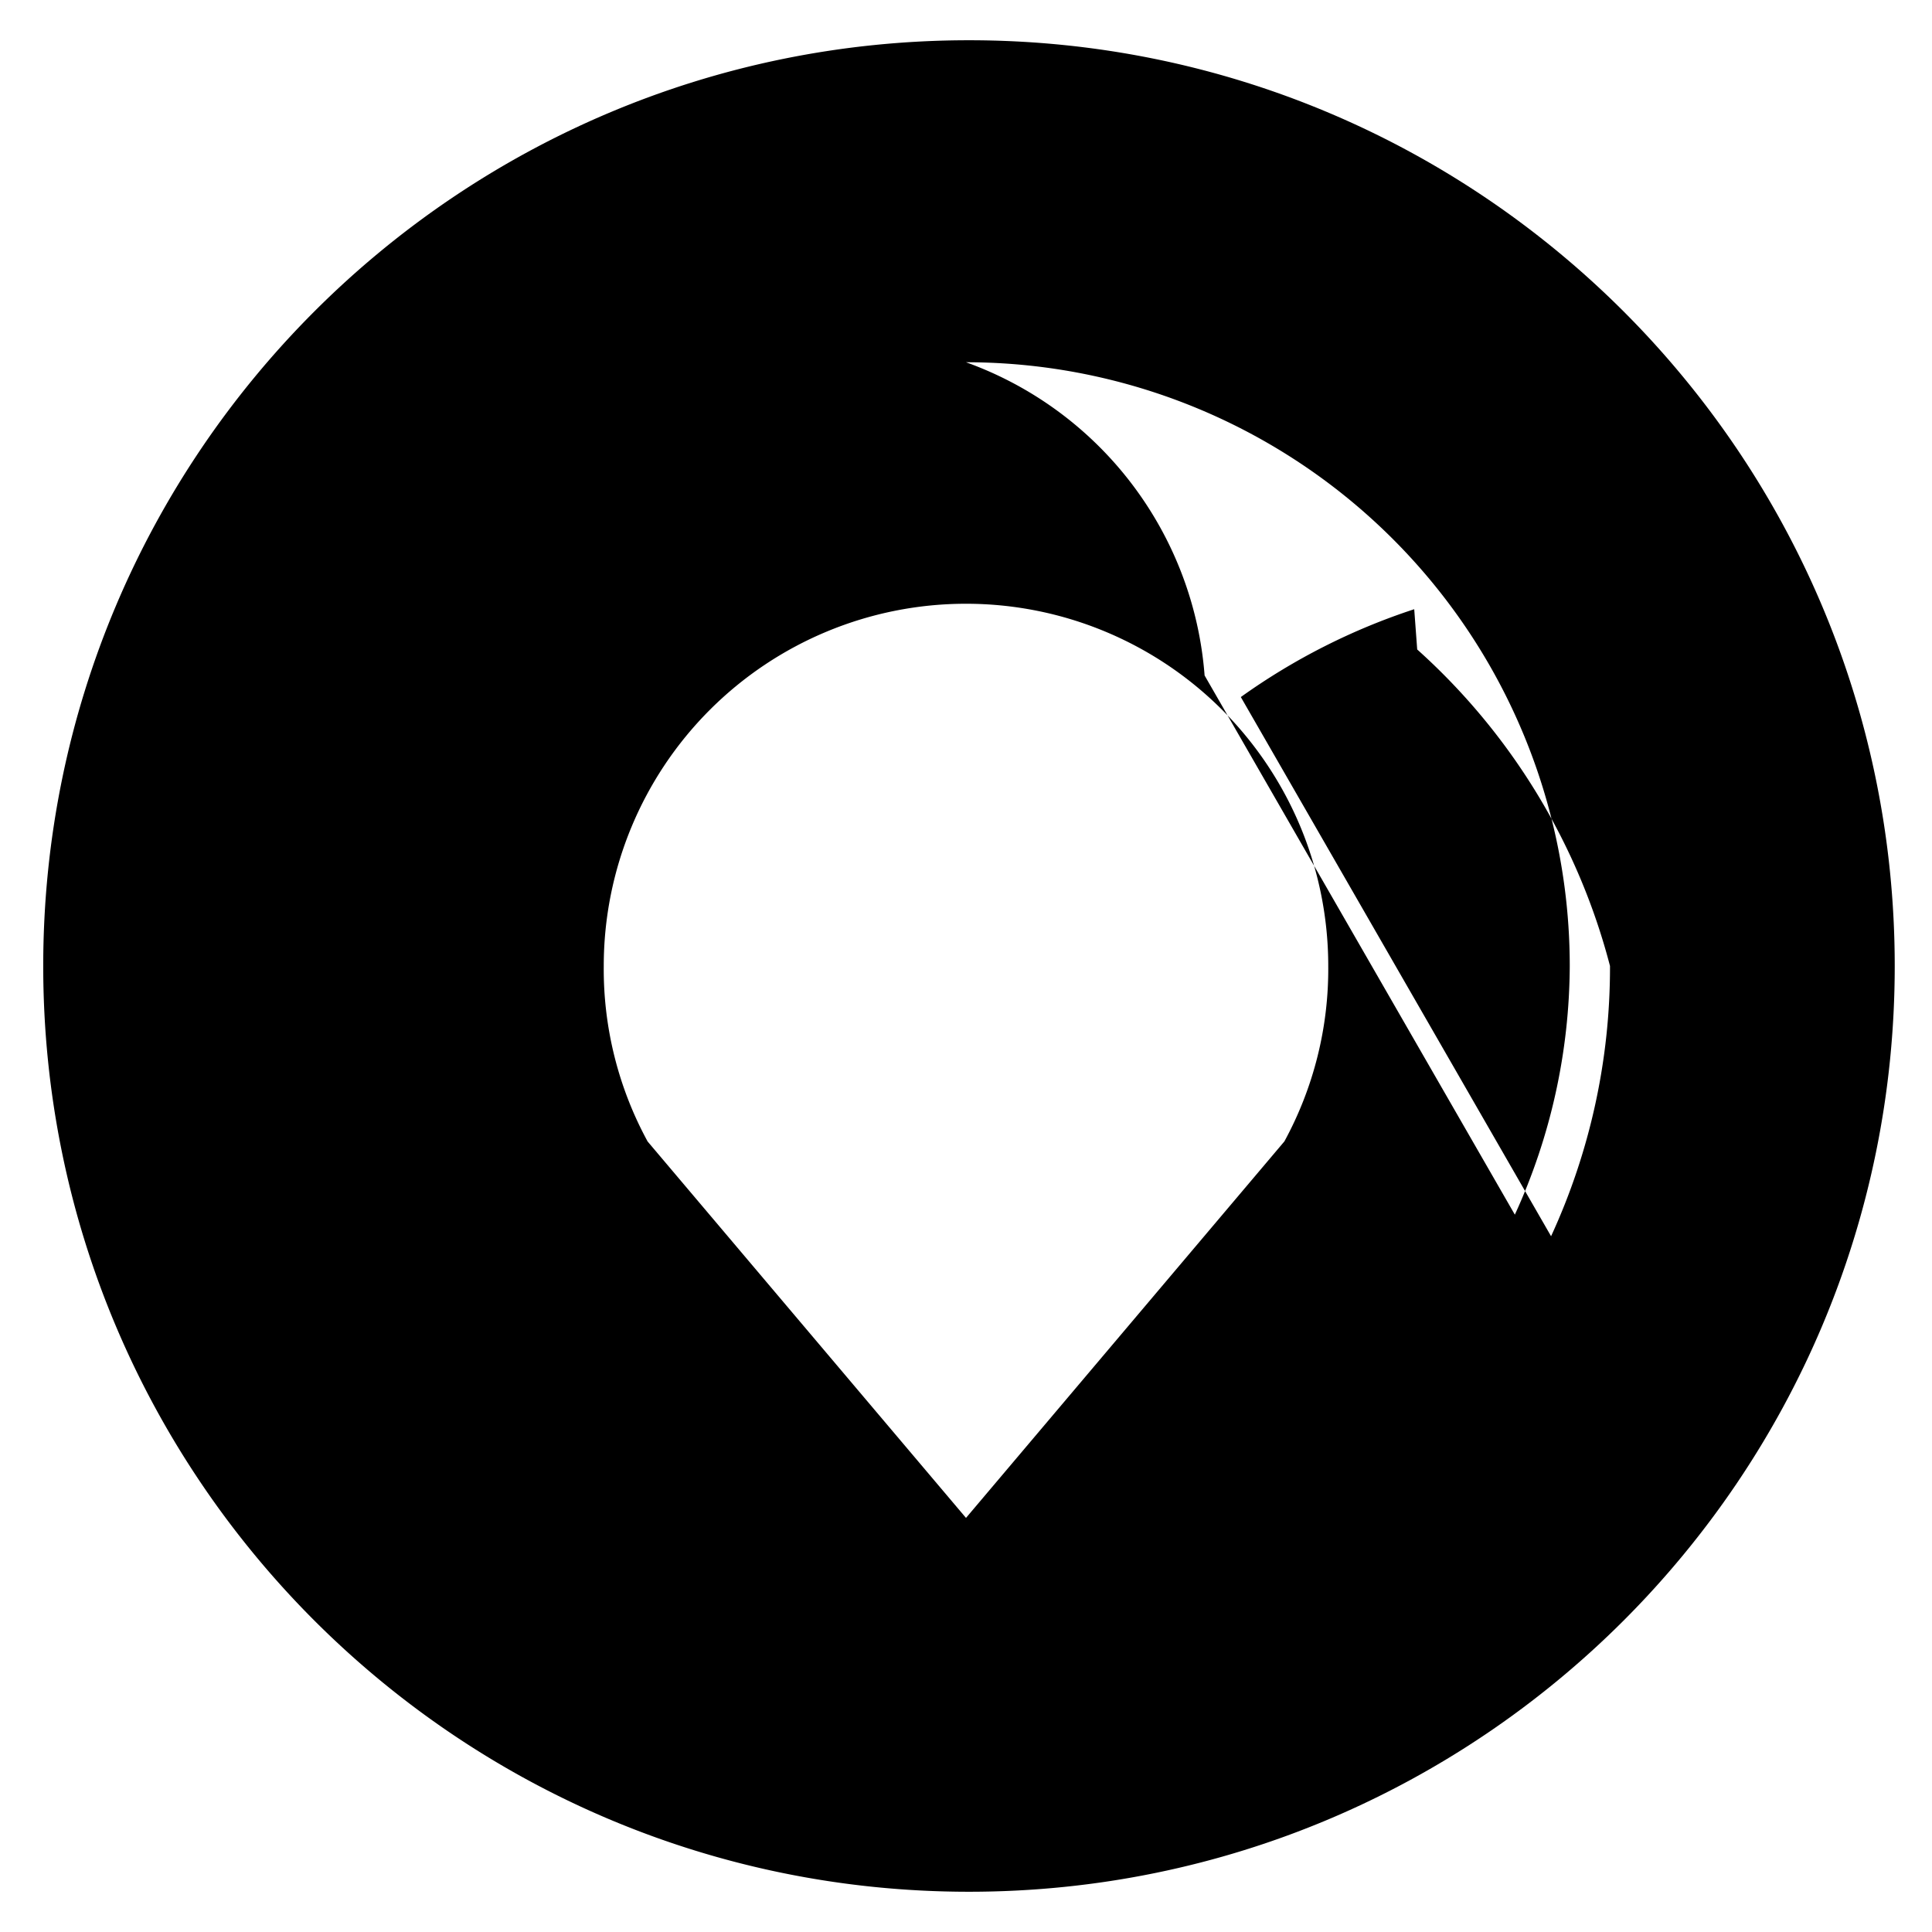 <svg xmlns="http://www.w3.org/2000/svg" viewBox="0 0 24 24" fill="currentColor">
  <path d="M12.037 0.5c-6.351 0-11.5 5.149-11.5 11.5s5.149 11.5 11.5 11.5 11.5-5.149 11.5-11.5-5.149-11.5-11.5-11.5zm5.568 7.568A7.982 7.982 0 0 1 20 12a7.975 7.975 0 0 1-.732 3.357l-3.854-6.698A7.95 7.95 0 0 1 17.568 7.568zM12 4.5A7.5 7.5 0 0 1 19.5 12a7.482 7.482 0 0 1-.682 3.089l-3.854-6.698A4.5 4.5 0 0 0 12 4.5zm0 3A4.5 4.5 0 0 1 16.5 12a4.474 4.474 0 0 1-.545 2.179L12 18.856 8.045 14.18A4.474 4.474 0 0 1 7.5 12 4.5 4.5 0 0 1 12 7.5z"/>
</svg>